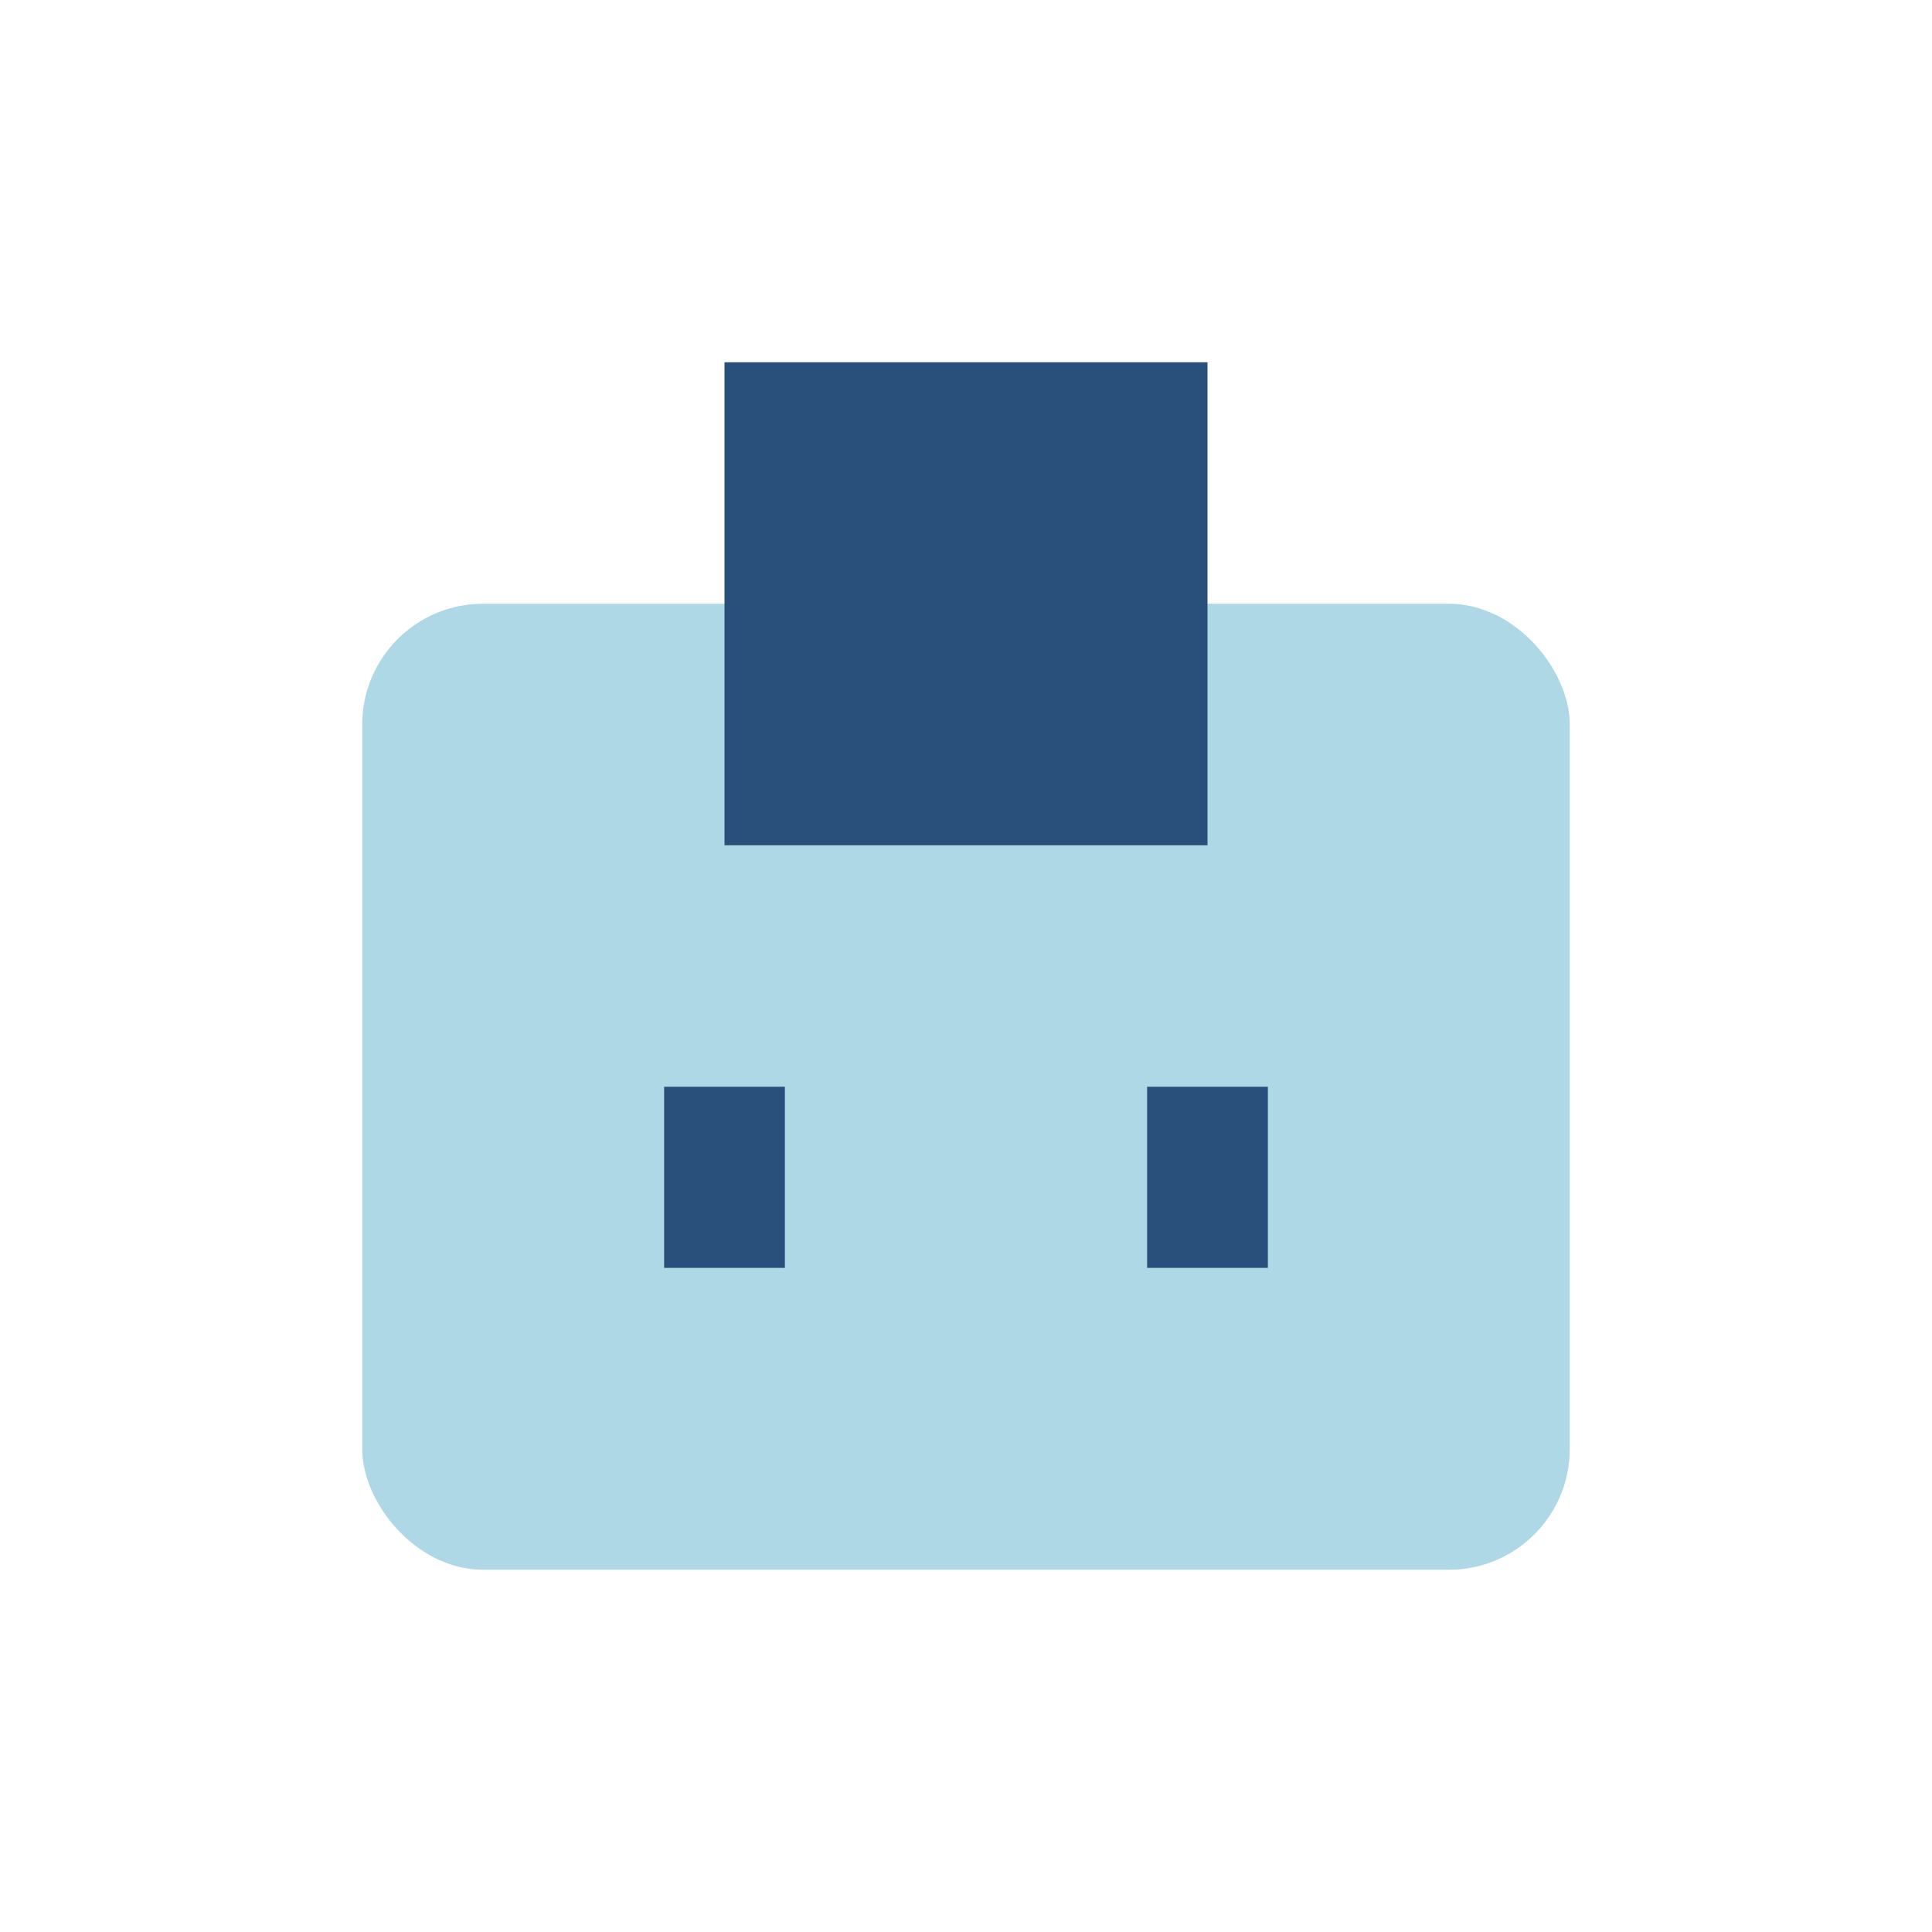 <?xml version="1.0" encoding="UTF-8"?>
<svg xmlns="http://www.w3.org/2000/svg" width="32" height="32" viewBox="0 0 32 32"><rect x="6" y="10" width="20" height="16" rx="2" fill="#AED8E6"/><rect x="12" y="6" width="8" height="8" fill="#29507A"/><rect x="11" y="18" width="2" height="3" fill="#29507A"/><rect x="19" y="18" width="2" height="3" fill="#29507A"/></svg>